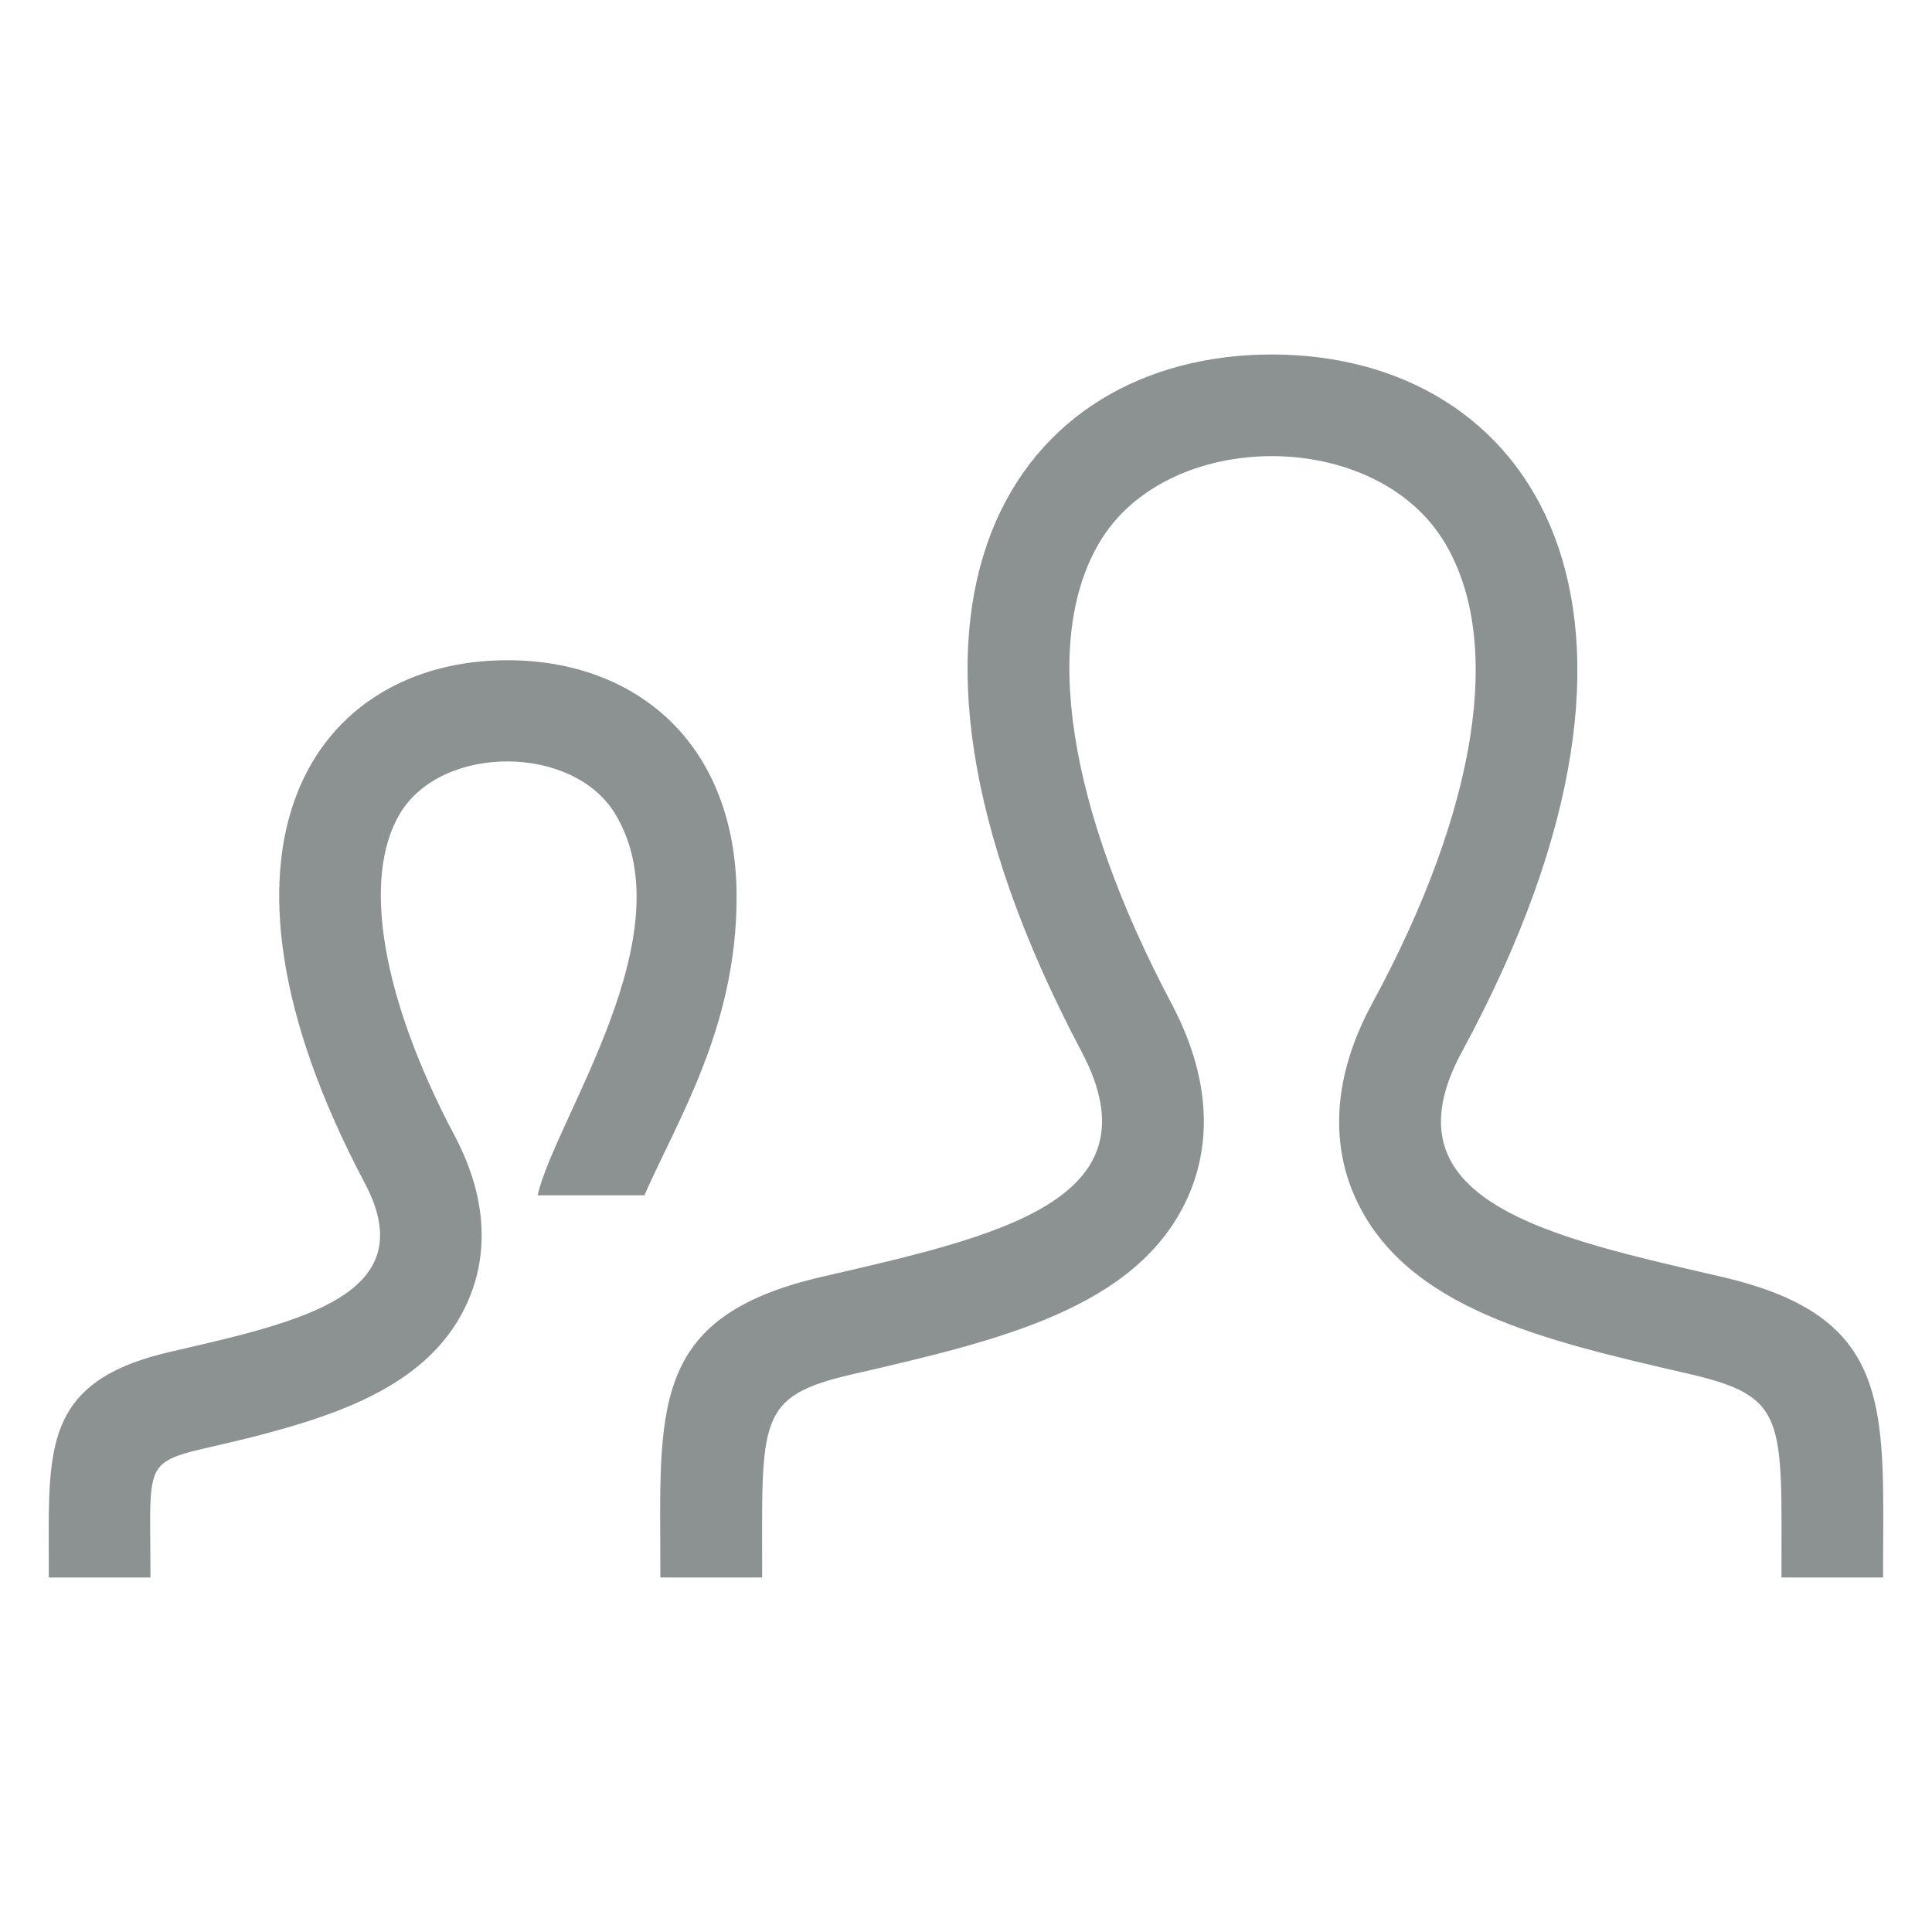 <?xml version="1.0" encoding="UTF-8" standalone="no"?>
<svg xmlns="http://www.w3.org/2000/svg" xmlns:xlink="http://www.w3.org/1999/xlink" xmlns:serif="http://www.serif.com/" width="100%" height="100%" viewBox="0 0 60 60" version="1.1" xml:space="preserve" style="fill-rule:evenodd;clip-rule:evenodd;stroke-linejoin:round;stroke-miterlimit:1.414;">
  <g>
    <path d="M1.516,48.991l3.157,0c0,-4.553 -0.442,-3.285 4.33,-4.681c2.405,-0.703 4.534,-1.719 5.498,-3.829c0.503,-1.097 0.845,-2.894 -0.385,-5.216c-2.26,-4.268 -2.894,-8.007 -1.69,-10.006c1.299,-2.158 5.389,-2.155 6.692,0.038c2.217,3.718 -1.882,9.451 -2.421,11.825l3.314,0c1.047,-2.374 2.865,-5.242 2.865,-9.259c0,-4.771 -3.115,-7.359 -7.119,-7.359c-5.919,0 -10.032,5.657 -4.43,16.235c1.84,3.476 -1.961,4.304 -6.042,5.244c-3.539,0.819 -3.772,2.548 -3.772,5.541c0,0.461 0.003,0.95 0.003,1.467Zm24.019,-9.341c5.443,-1.256 10.507,-2.36 8.054,-6.991c-7.468,-14.106 -1.982,-21.65 5.907,-21.65c8.042,0 13.395,7.831 5.908,21.65c-2.53,4.657 2.728,5.759 8.052,6.991c4.715,1.087 5.031,3.392 5.031,7.376c0,0.614 -0.007,1.27 -0.007,1.965l-3.155,0c0,-4.959 0.197,-5.619 -2.911,-6.333c-4.512,-1.04 -8.771,-2.025 -10.328,-5.47c-0.568,-1.258 -0.936,-3.33 0.536,-6.039c3.257,-6.011 4.081,-11.219 2.253,-14.284c-2.141,-3.599 -8.587,-3.582 -10.711,-0.052c-1.821,3.022 -1.009,8.259 2.222,14.362c1.441,2.721 1.061,4.786 0.489,6.037c-1.567,3.43 -5.868,4.422 -10.422,5.472c-2.974,0.688 -2.784,1.398 -2.784,6.307l-3.16,0c0,-5.213 -0.415,-8.085 5.026,-9.341Z" style="fill:#8c9192;fill-rule:nonzero;"></path>
  </g>
</svg>
